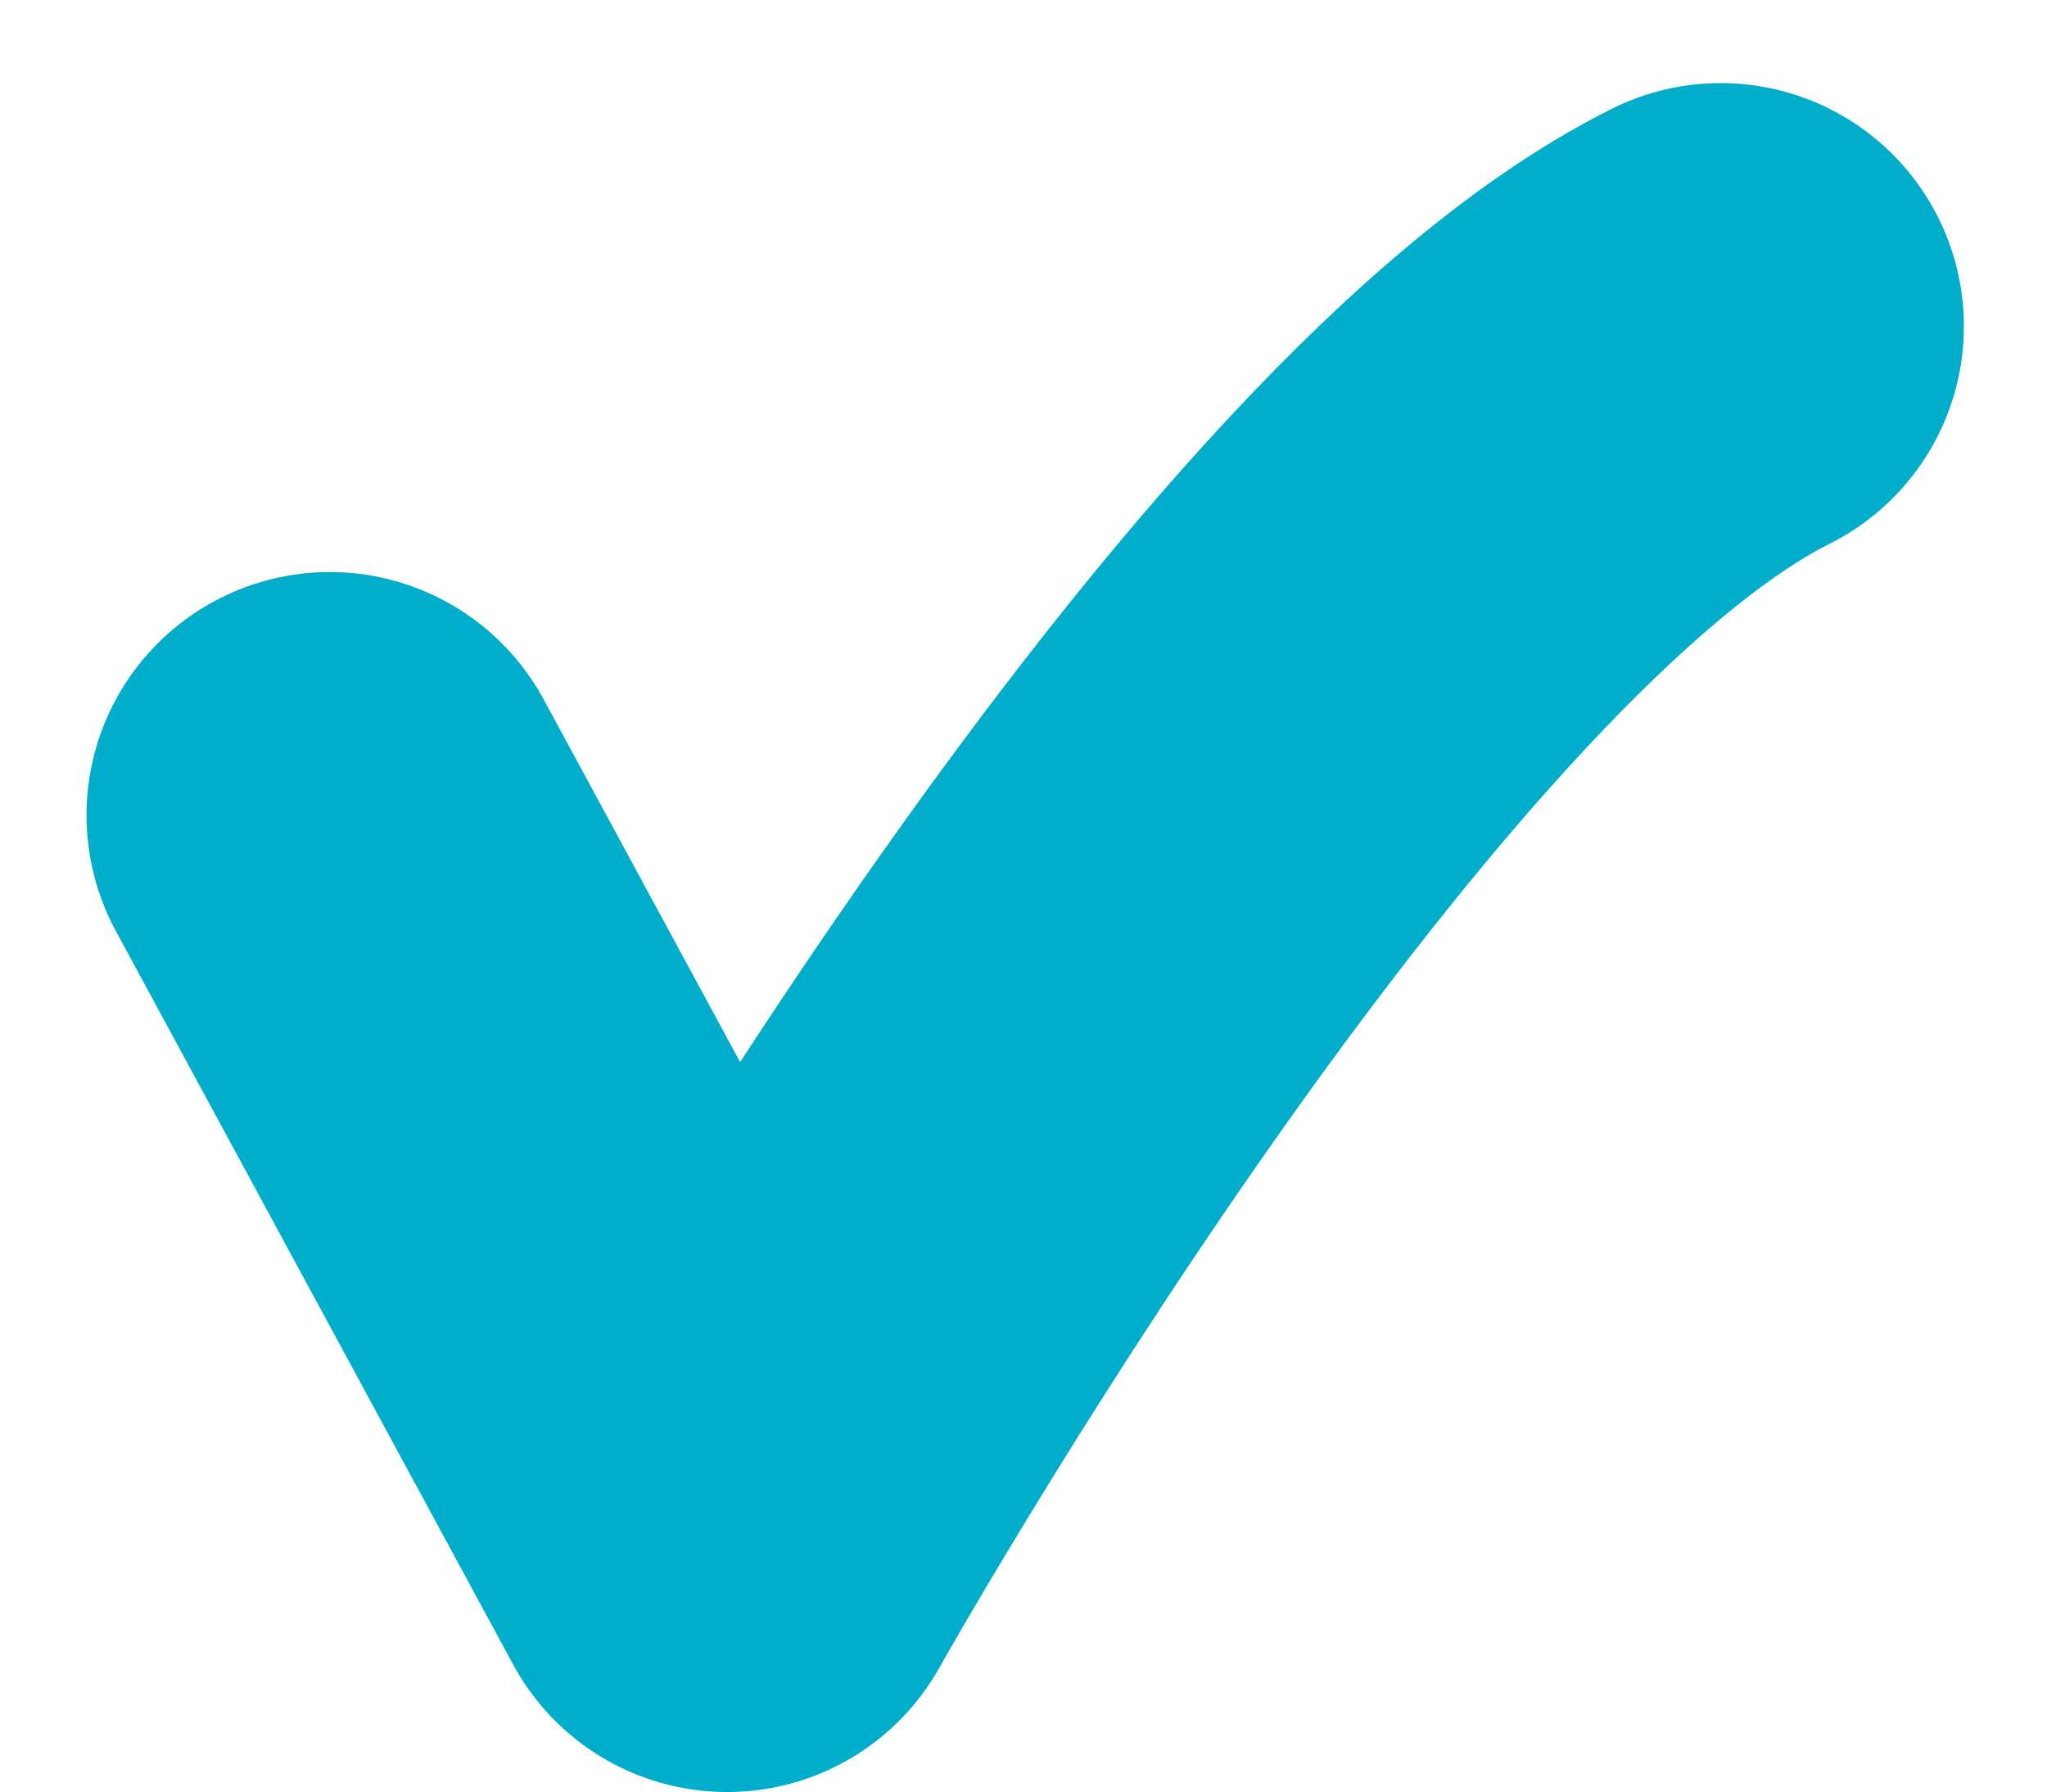 <svg xmlns="http://www.w3.org/2000/svg" width="25.244" height="22.104" viewBox="0 0 25.244 22.104">
  <path id="Caminho_35" data-name="Caminho 35" d="M174.682,2099.271l4.9,9.048s6.974-12.44,12.252-15.079" transform="translate(-170.615 -2089.215)" fill="none" stroke="#00aecc" stroke-linecap="round" stroke-linejoin="round" stroke-width="6"/>
</svg>
